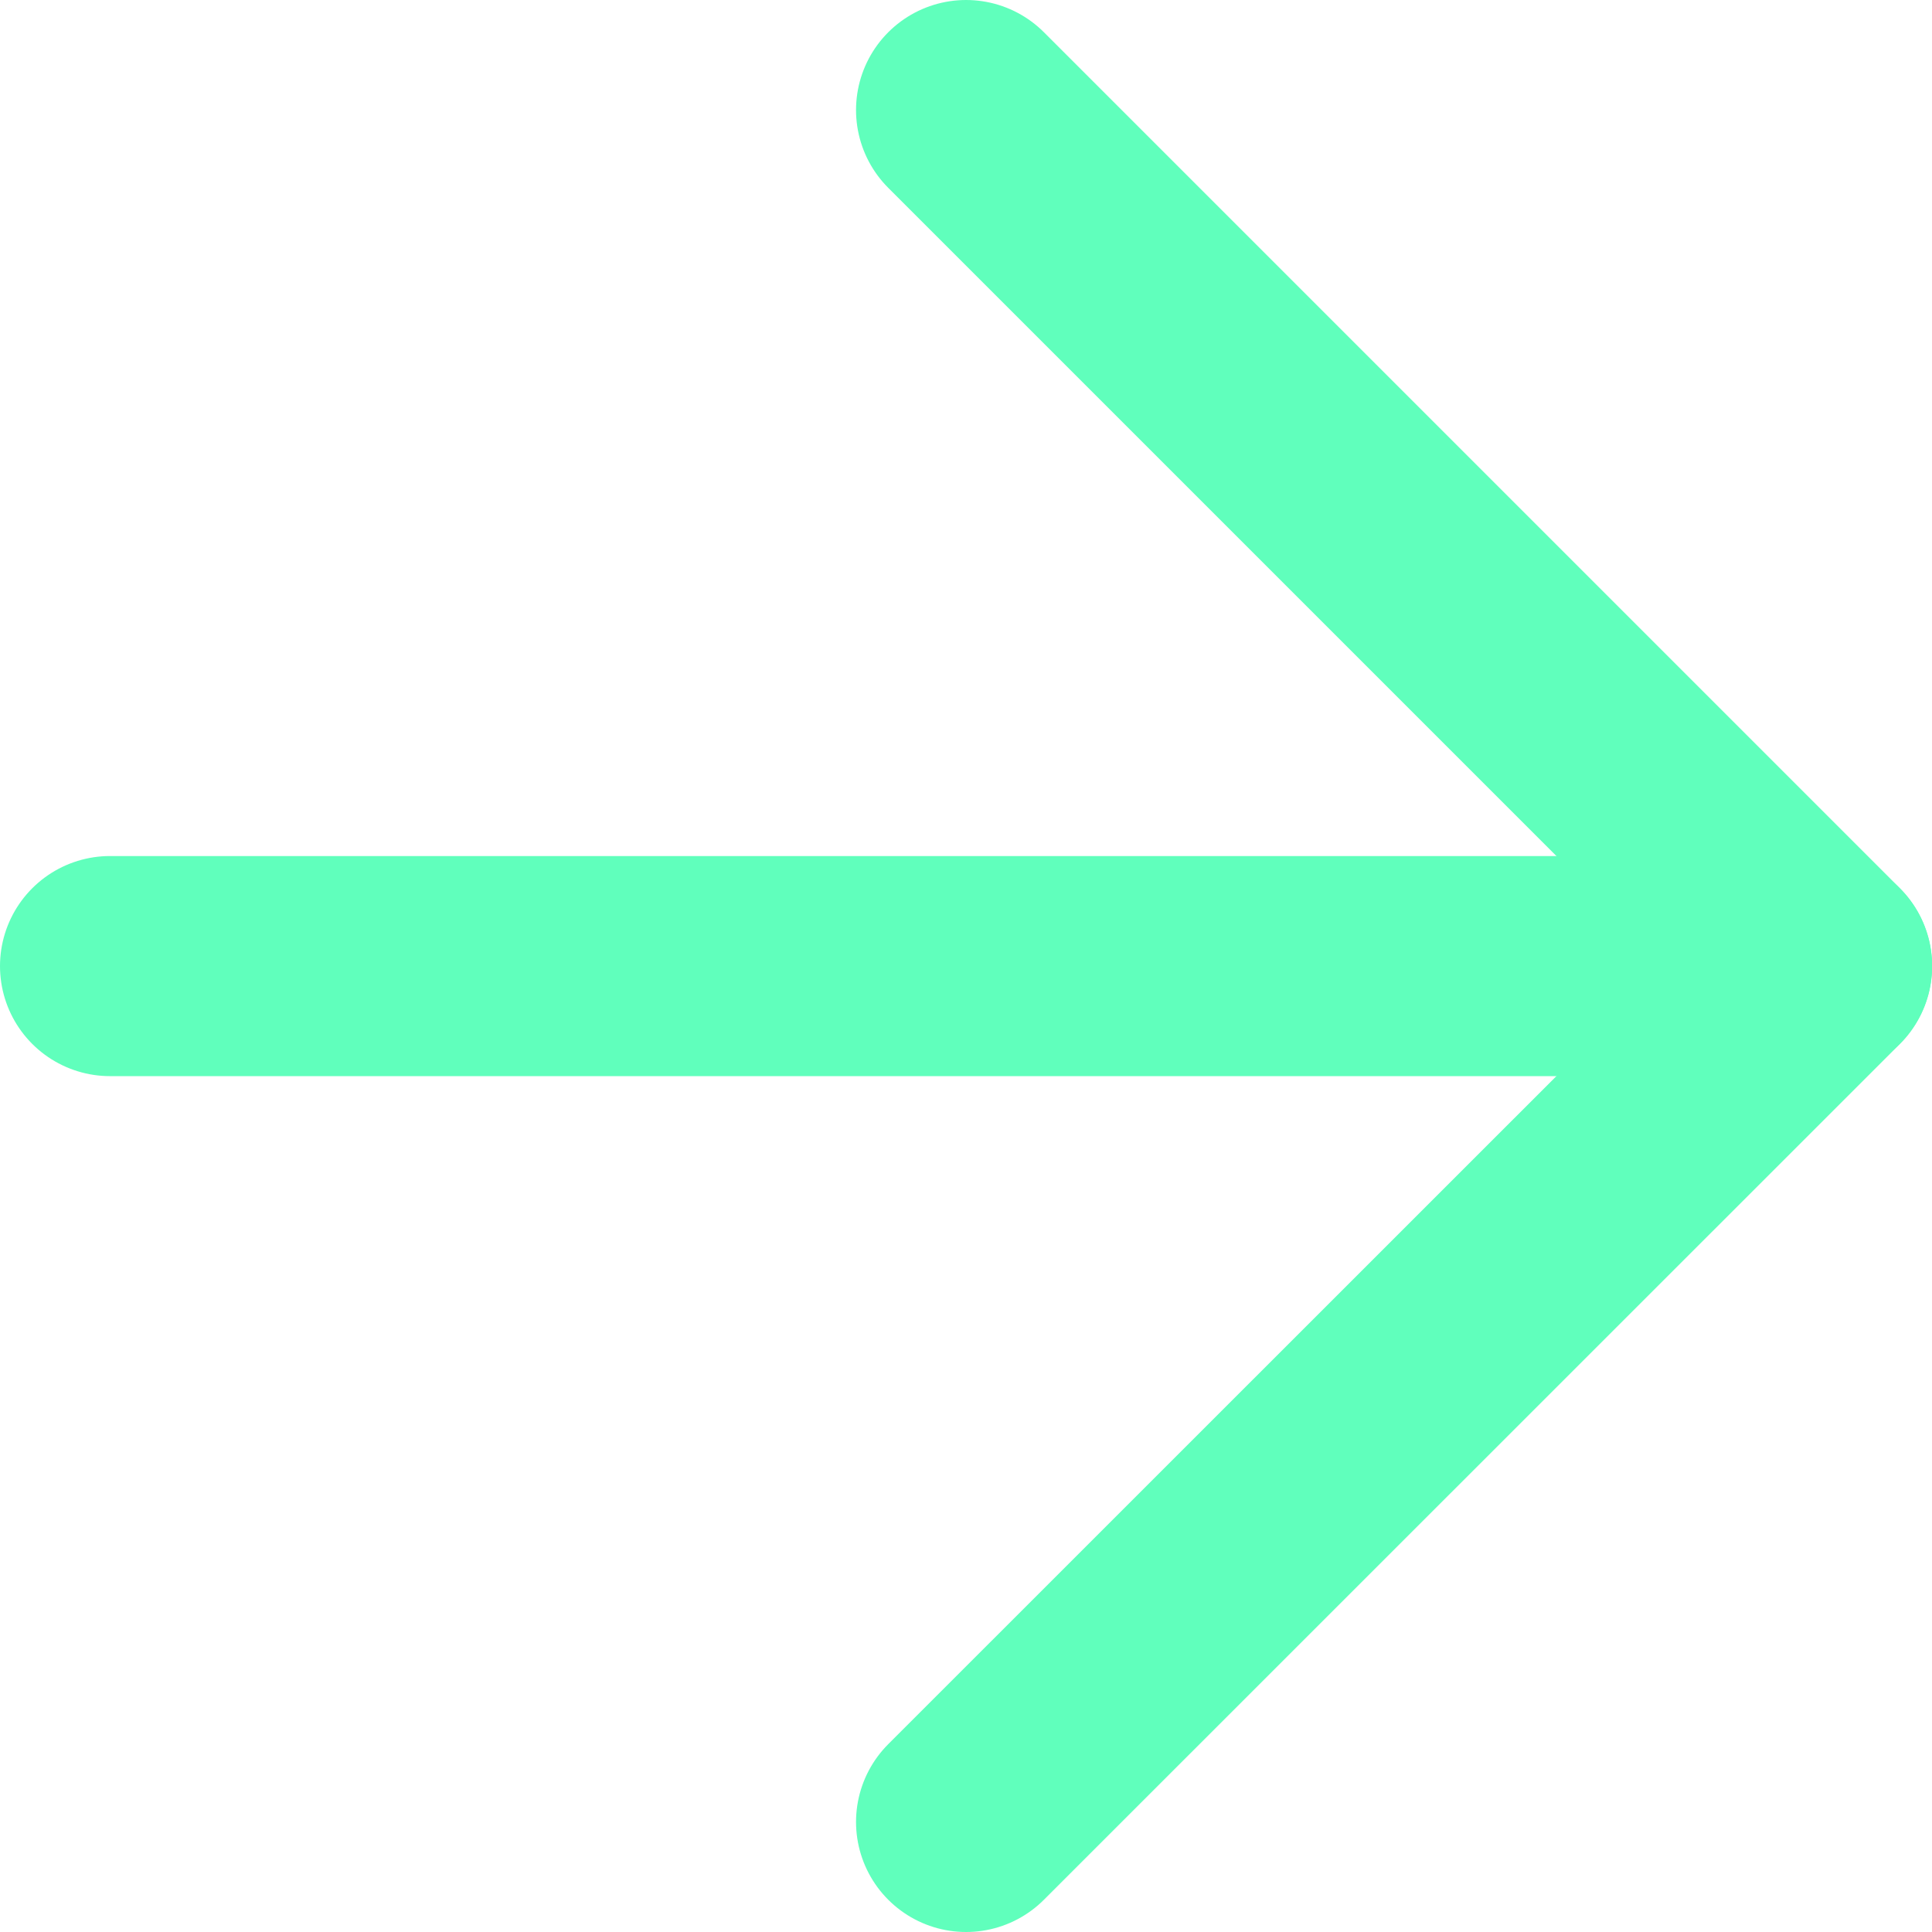 <svg xmlns="http://www.w3.org/2000/svg" viewBox="0 0 11.411 11.411"><g transform="translate(-213.35 -2169.35)"><line class="_s" fill="none" stroke="#60ffbc" stroke-linecap="round" stroke-linejoin="round" stroke-width="1.3px" x2="10.111" transform="translate(214 2175.056)"/><path class="_s" fill="none" stroke="#60ffbc" stroke-linecap="round" stroke-linejoin="round" stroke-width="1.3px" d="M12,5l5.056,5.056L12,15.111" transform="translate(207.056 2165)"/></g></svg>
